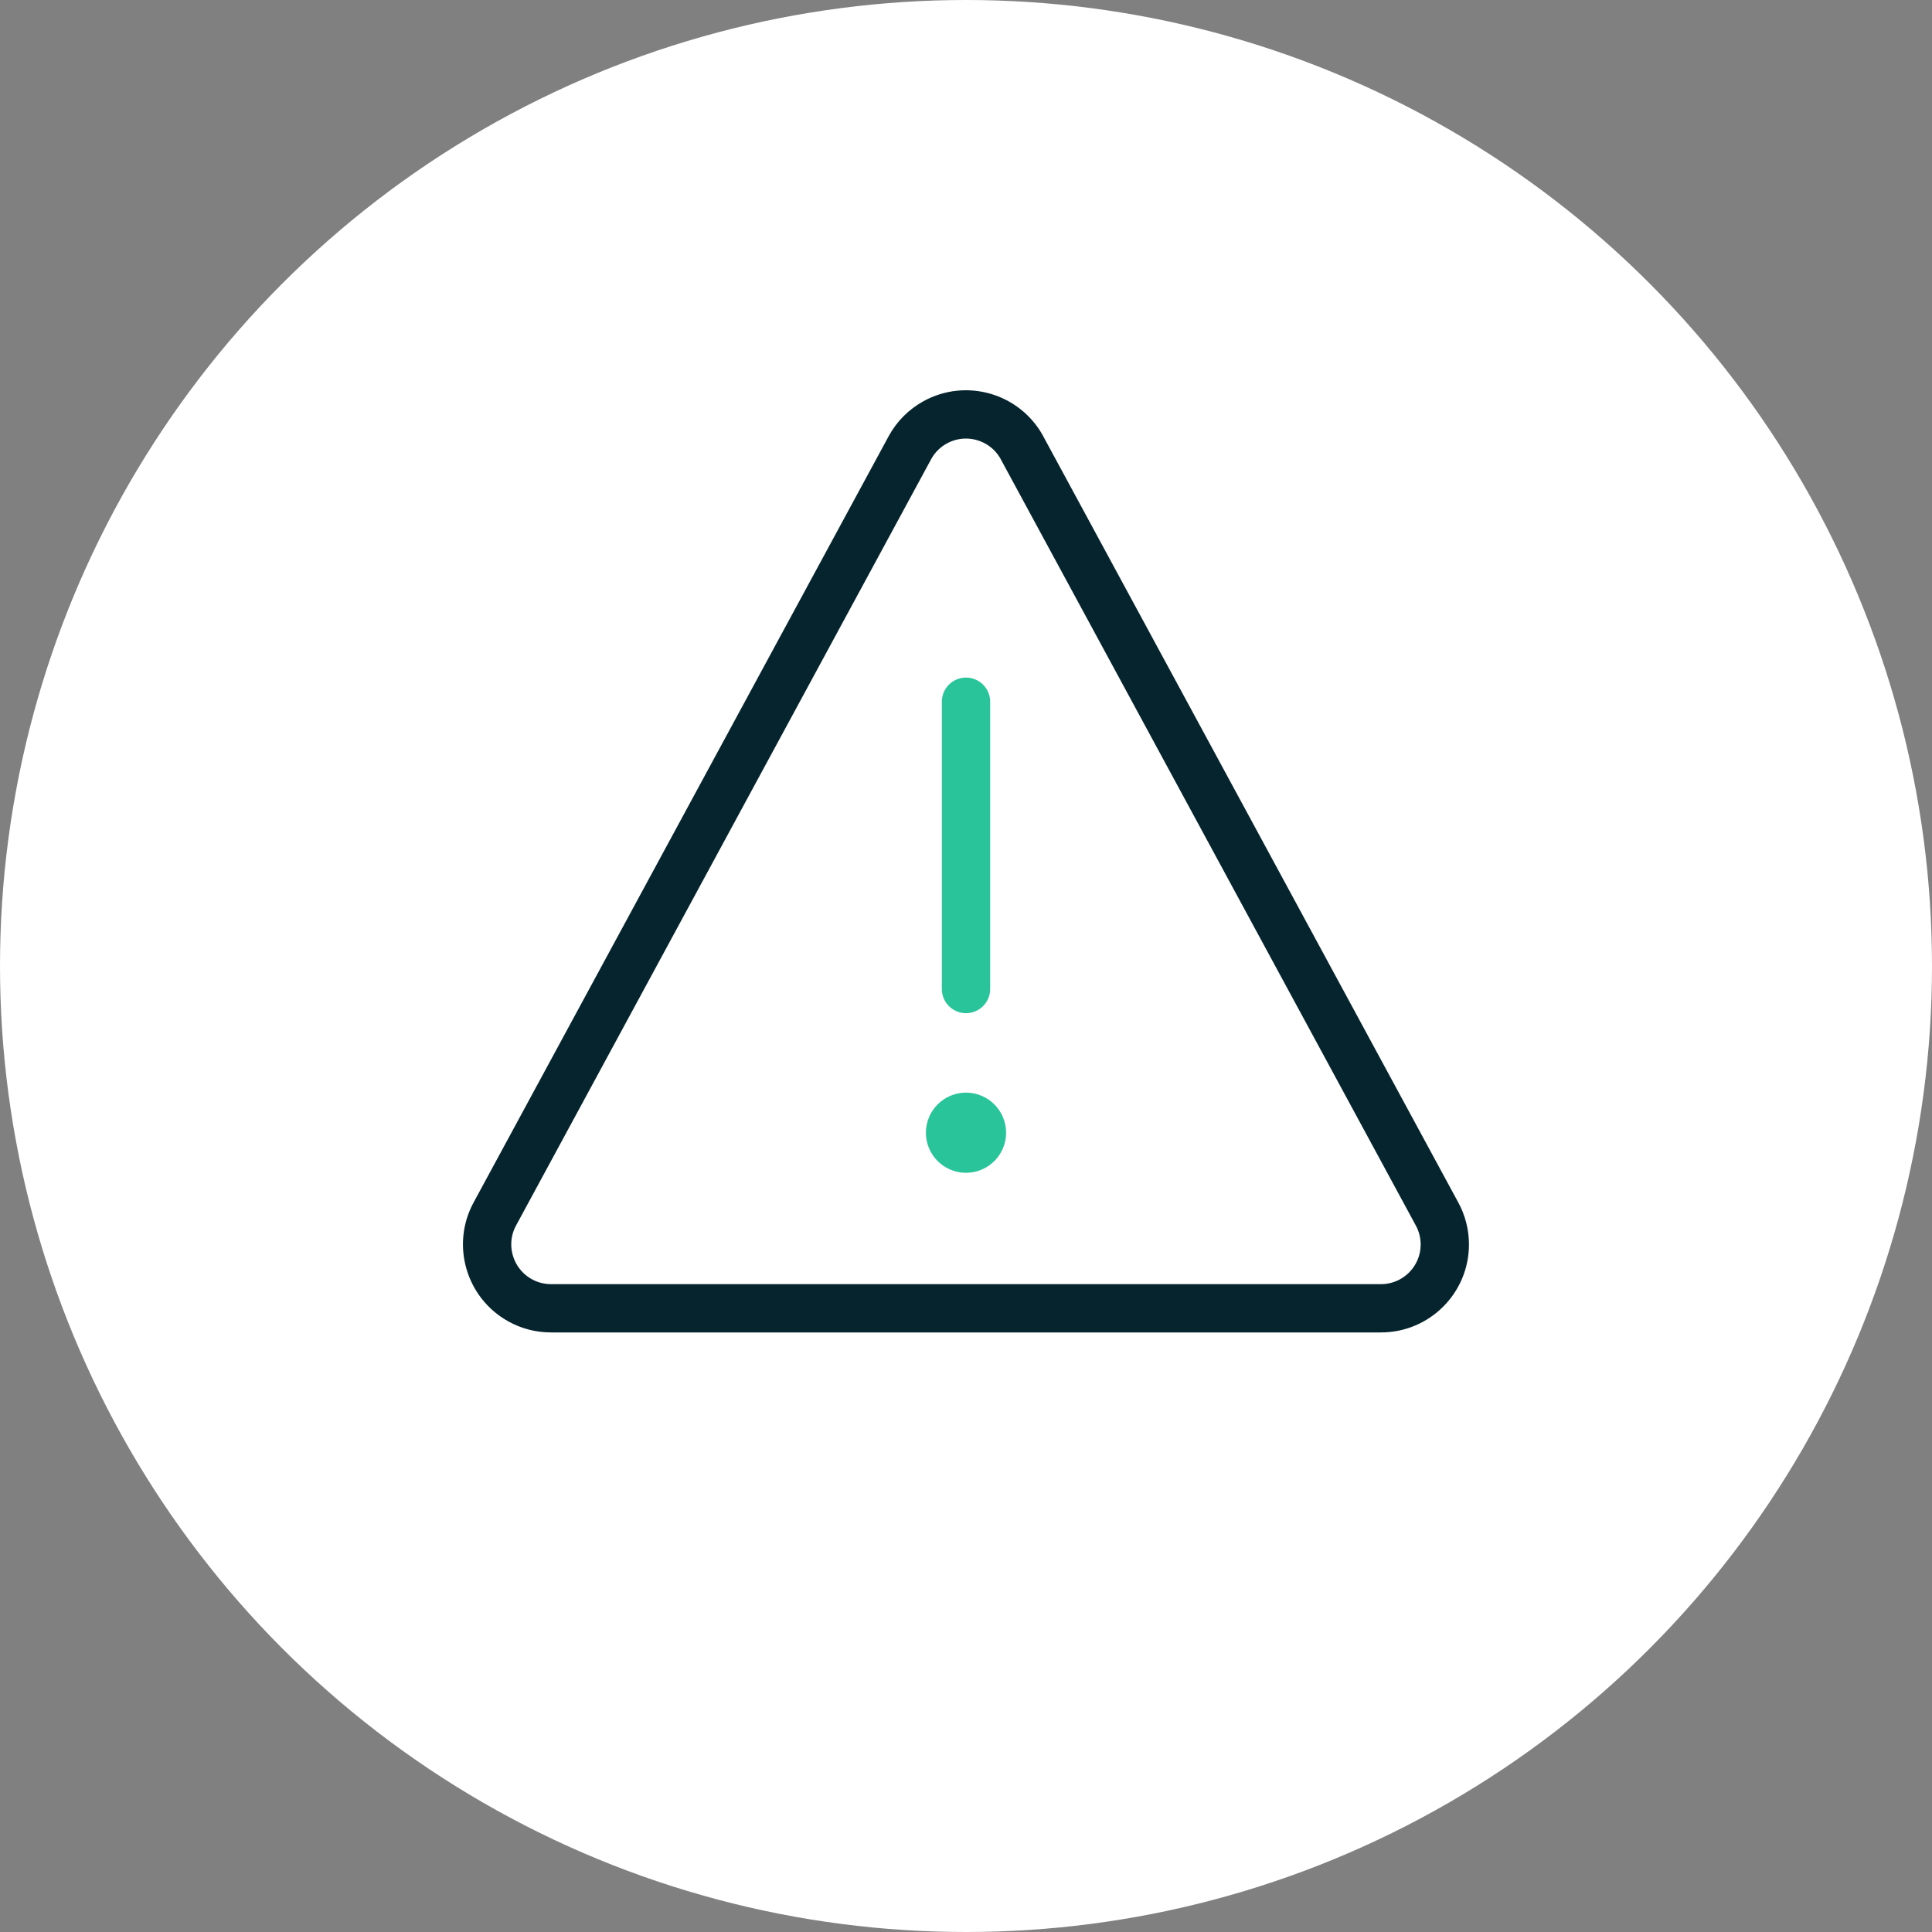 <?xml version="1.0" encoding="UTF-8"?><svg id="Layer_1" xmlns="http://www.w3.org/2000/svg" viewBox="0 0 240 240"><rect x="0" y="0" width="240" height="240" fill="#808080" stroke="none"/><defs><style>.cls-1,.cls-2{stroke:#29c499;}.cls-1,.cls-2,.cls-3{fill:none;stroke-width:6px;}.cls-1,.cls-3{stroke-linecap:round;stroke-linejoin:round;}.cls-4{fill:#fff;stroke-width:0px;}.cls-3{stroke:#06242d;}</style></defs><circle class="cls-4" cx="120" cy="120" r="120"/><path class="cls-3" d="m126.94,55.58c-2.12-3.83-6.94-5.23-10.78-3.11-1.31.72-2.39,1.8-3.11,3.11l-51.55,95.17c-2.12,3.83-.72,8.66,3.11,10.78,1.17.65,2.49.99,3.83.99h103.11c4.38,0,7.93-3.55,7.93-7.93,0-1.34-.34-2.66-.99-3.83,0,0-51.55-95.17-51.55-95.17Z"/><path class="cls-1" d="m120,122.86v-35.69"/><path class="cls-2" d="m120,142.69c-1.1,0-1.98-.89-1.98-1.98s.89-1.98,1.98-1.98"/><path class="cls-2" d="m120,142.69c1.1,0,1.98-.89,1.98-1.98s-.89-1.98-1.98-1.98"/></svg>